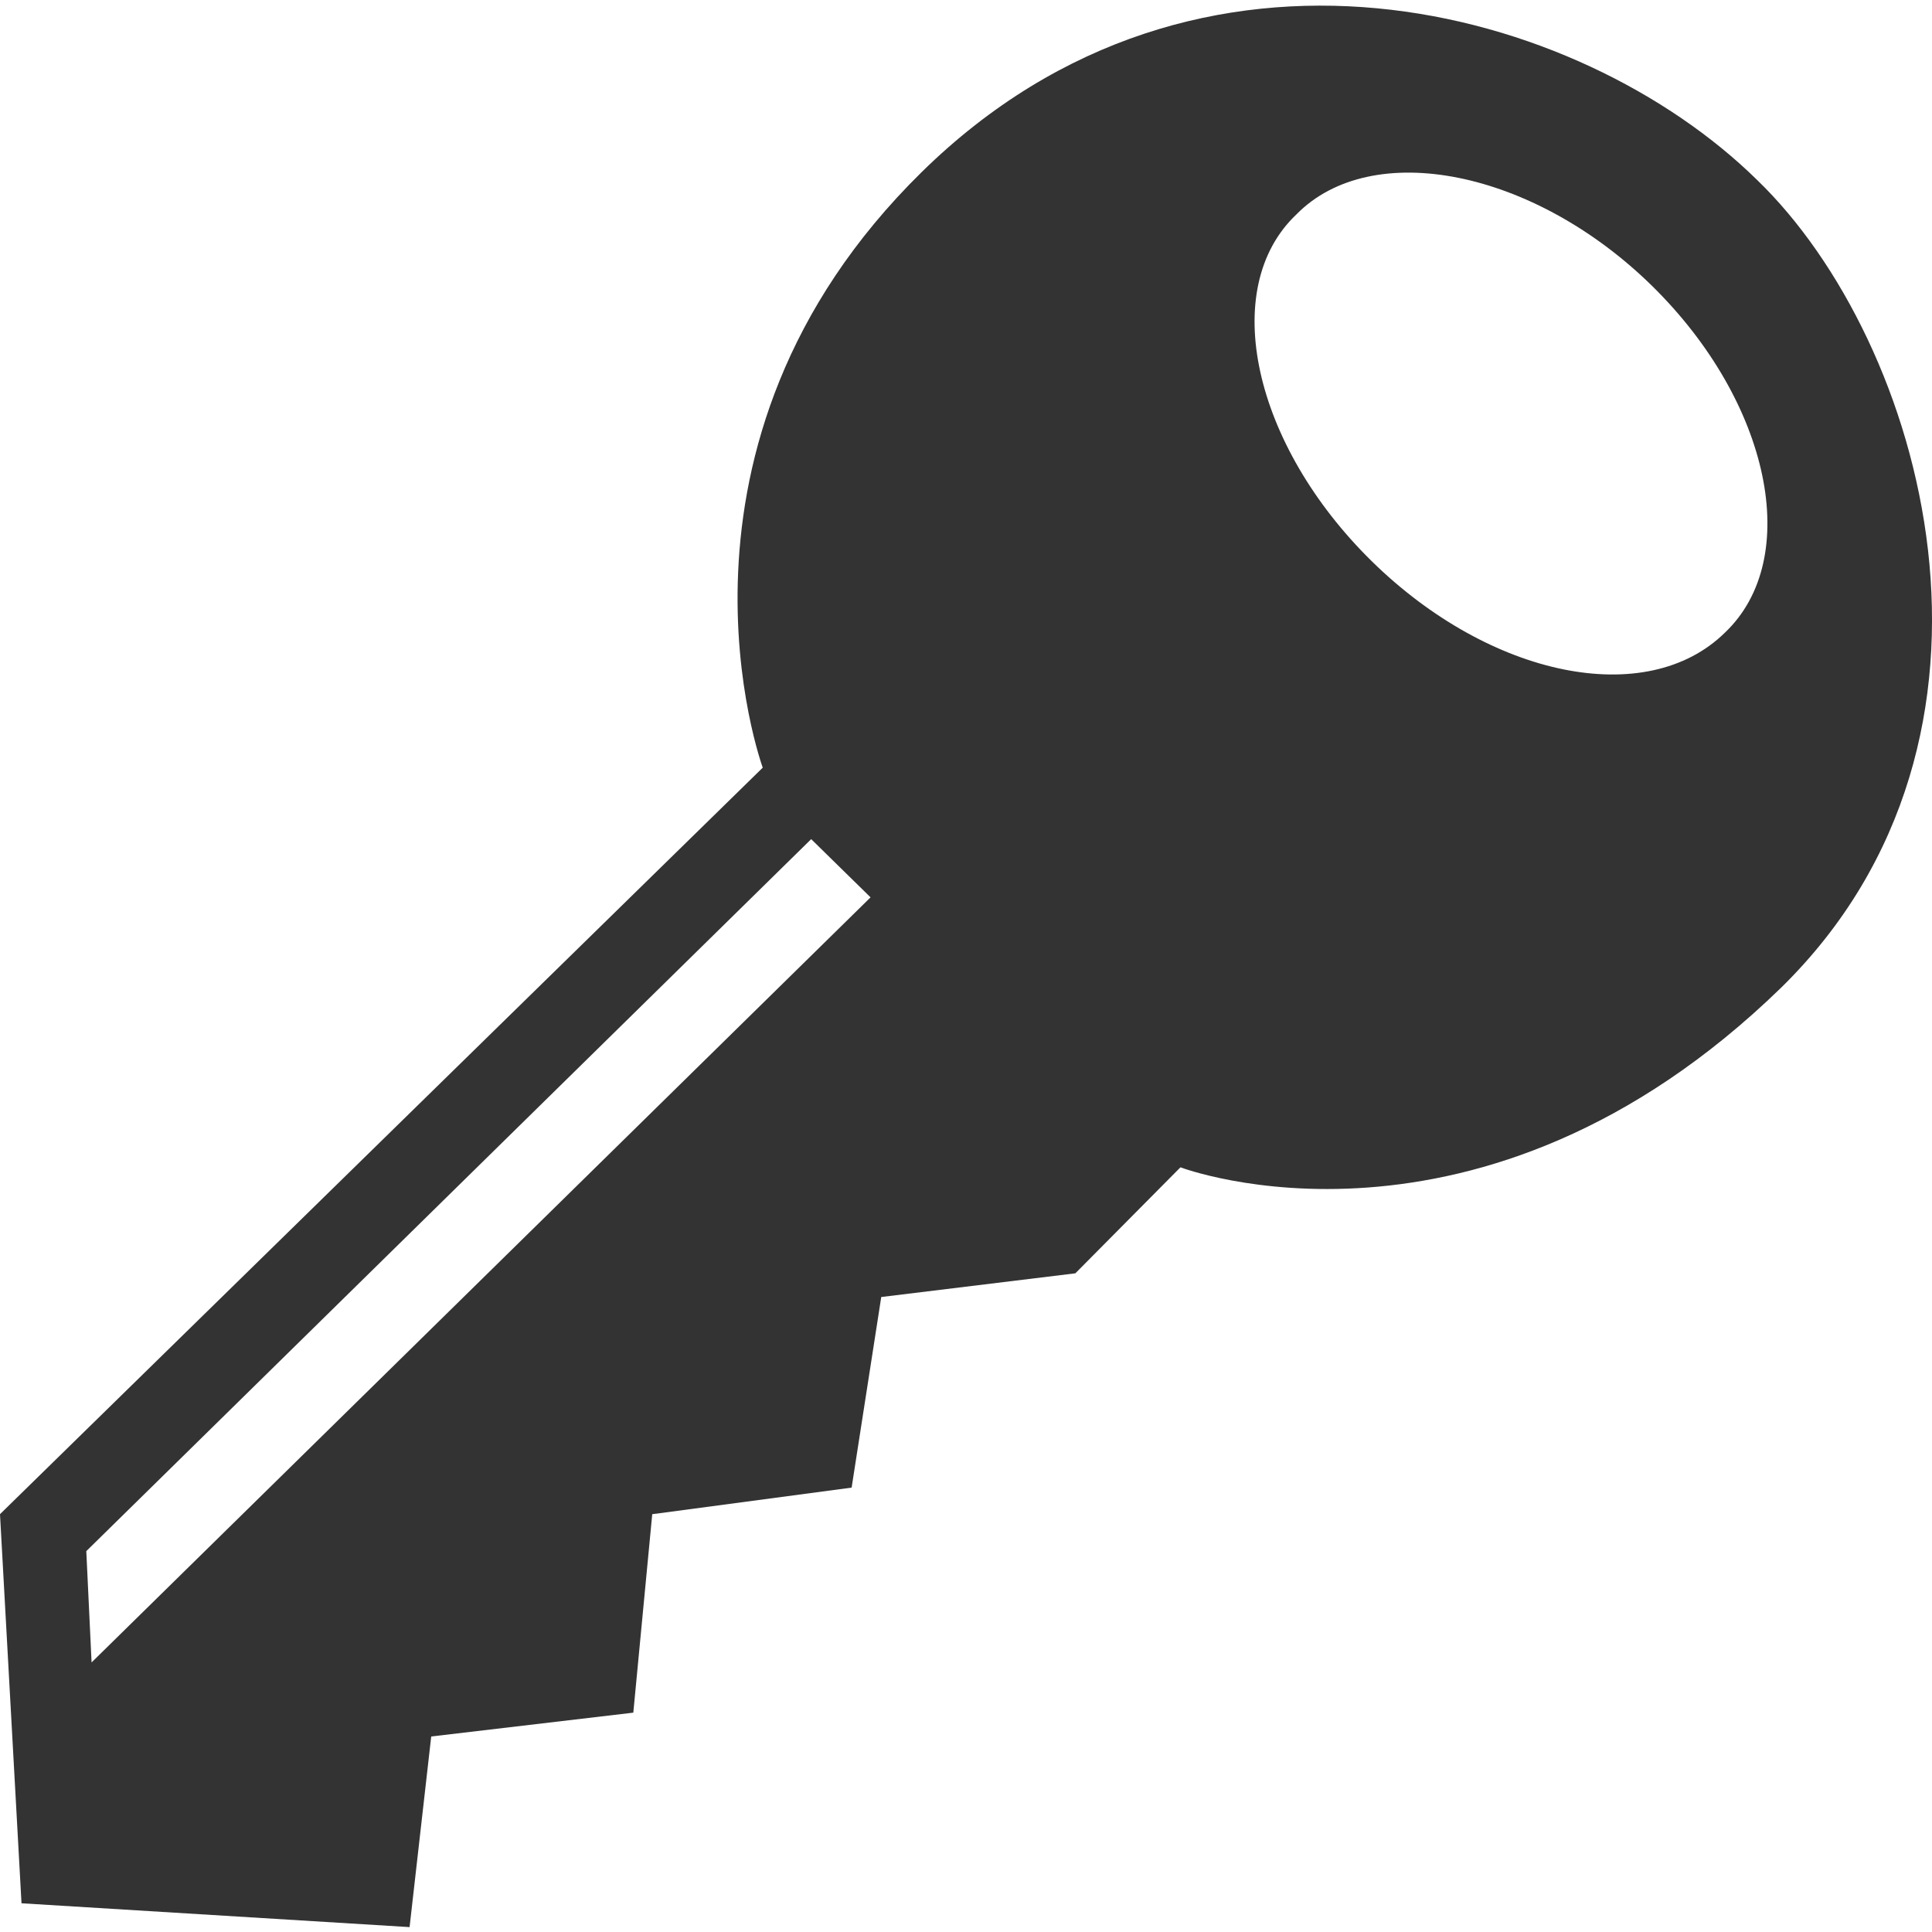 <svg width="15" height="15" viewBox="0 0 15 15" fill="none" xmlns="http://www.w3.org/2000/svg">
<path d="M8.349 9.886L9.165 9.063C9.165 9.063 11.487 9.947 13.831 7.666C15.819 5.714 14.94 2.651 13.643 1.398C12.262 0.041 9.311 -0.781 7.156 1.336C5.001 3.453 5.922 5.96 5.922 5.96L0 11.756L0.167 14.777L3.18 14.962L3.348 13.482L4.917 13.297L5.064 11.756L6.612 11.55L6.842 10.07L8.349 9.886ZM12.827 2.22C13.747 3.124 13.998 4.337 13.392 4.912C12.785 5.508 11.571 5.261 10.65 4.357C9.73 3.453 9.458 2.24 10.065 1.665C10.65 1.069 11.906 1.316 12.827 2.22ZM0.711 12.907L0.67 12.043L6.298 6.515L6.759 6.967L0.711 12.907Z" fill="#333333"/>
</svg>
